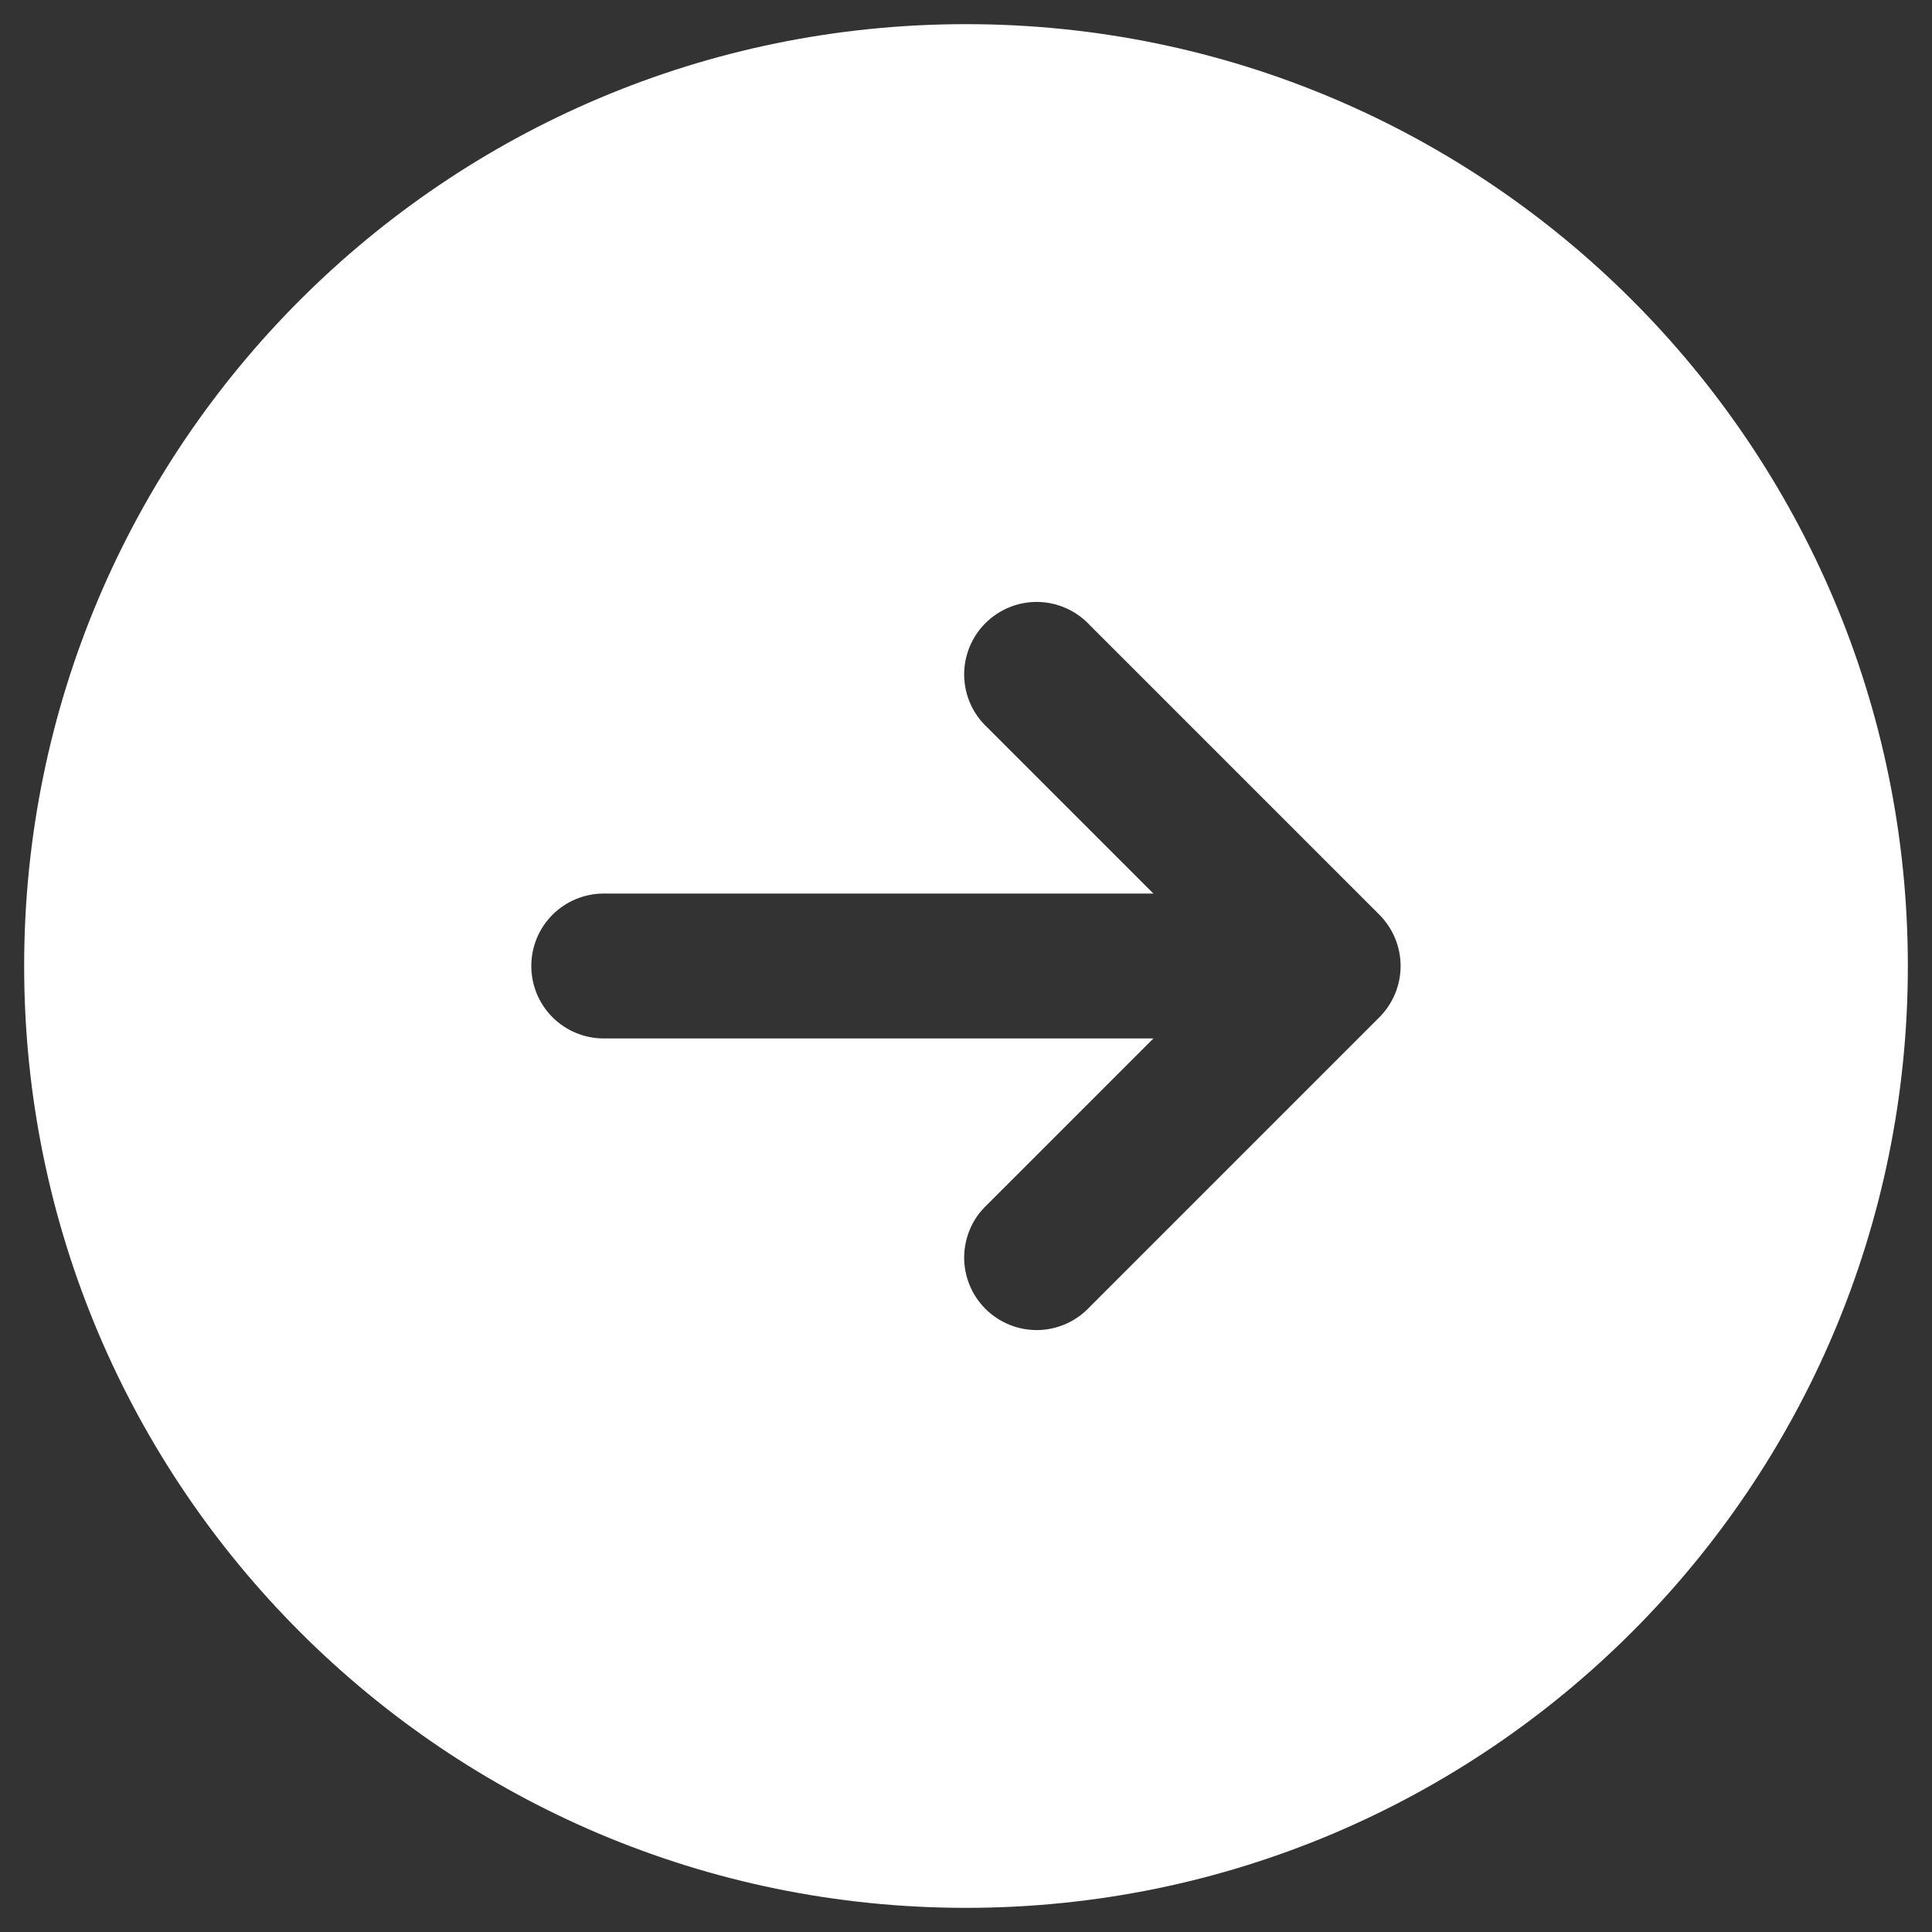 <svg width="20" height="20" viewBox="0 0 20 20" fill="none" xmlns="http://www.w3.org/2000/svg">
<rect x="0" y="0" width="20" height="20" fill="#333333" stroke="none"/>
<path fill-rule="evenodd" clip-rule="evenodd" d="M10 0.25C4.615 0.25 0.25 4.615 0.25 10C0.25 15.385 4.615 19.75 10 19.75C15.385 19.75 19.75 15.385 19.75 10C19.75 4.615 15.385 0.25 10 0.25ZM14.28 10.53C14.42 10.389 14.499 10.199 14.499 10C14.499 9.801 14.42 9.611 14.28 9.47L11.28 6.47C11.211 6.396 11.128 6.337 11.036 6.296C10.944 6.255 10.845 6.233 10.744 6.231C10.644 6.23 10.543 6.248 10.45 6.286C10.357 6.324 10.272 6.38 10.201 6.451C10.13 6.522 10.073 6.607 10.036 6.7C9.998 6.794 9.979 6.894 9.981 6.995C9.983 7.095 10.005 7.195 10.046 7.287C10.087 7.379 10.146 7.461 10.22 7.53L11.94 9.25H6.25C6.051 9.25 5.86 9.329 5.719 9.47C5.579 9.61 5.5 9.801 5.5 10C5.5 10.199 5.579 10.39 5.719 10.53C5.86 10.671 6.051 10.75 6.25 10.75H11.94L10.22 12.47C10.146 12.539 10.087 12.621 10.046 12.713C10.005 12.806 9.983 12.905 9.981 13.005C9.979 13.106 9.998 13.206 10.036 13.3C10.073 13.393 10.13 13.478 10.201 13.549C10.272 13.62 10.357 13.676 10.45 13.714C10.543 13.752 10.644 13.77 10.744 13.769C10.845 13.767 10.944 13.745 11.036 13.704C11.128 13.663 11.211 13.604 11.28 13.53L14.28 10.53Z" fill="#fff"/>
</svg>
